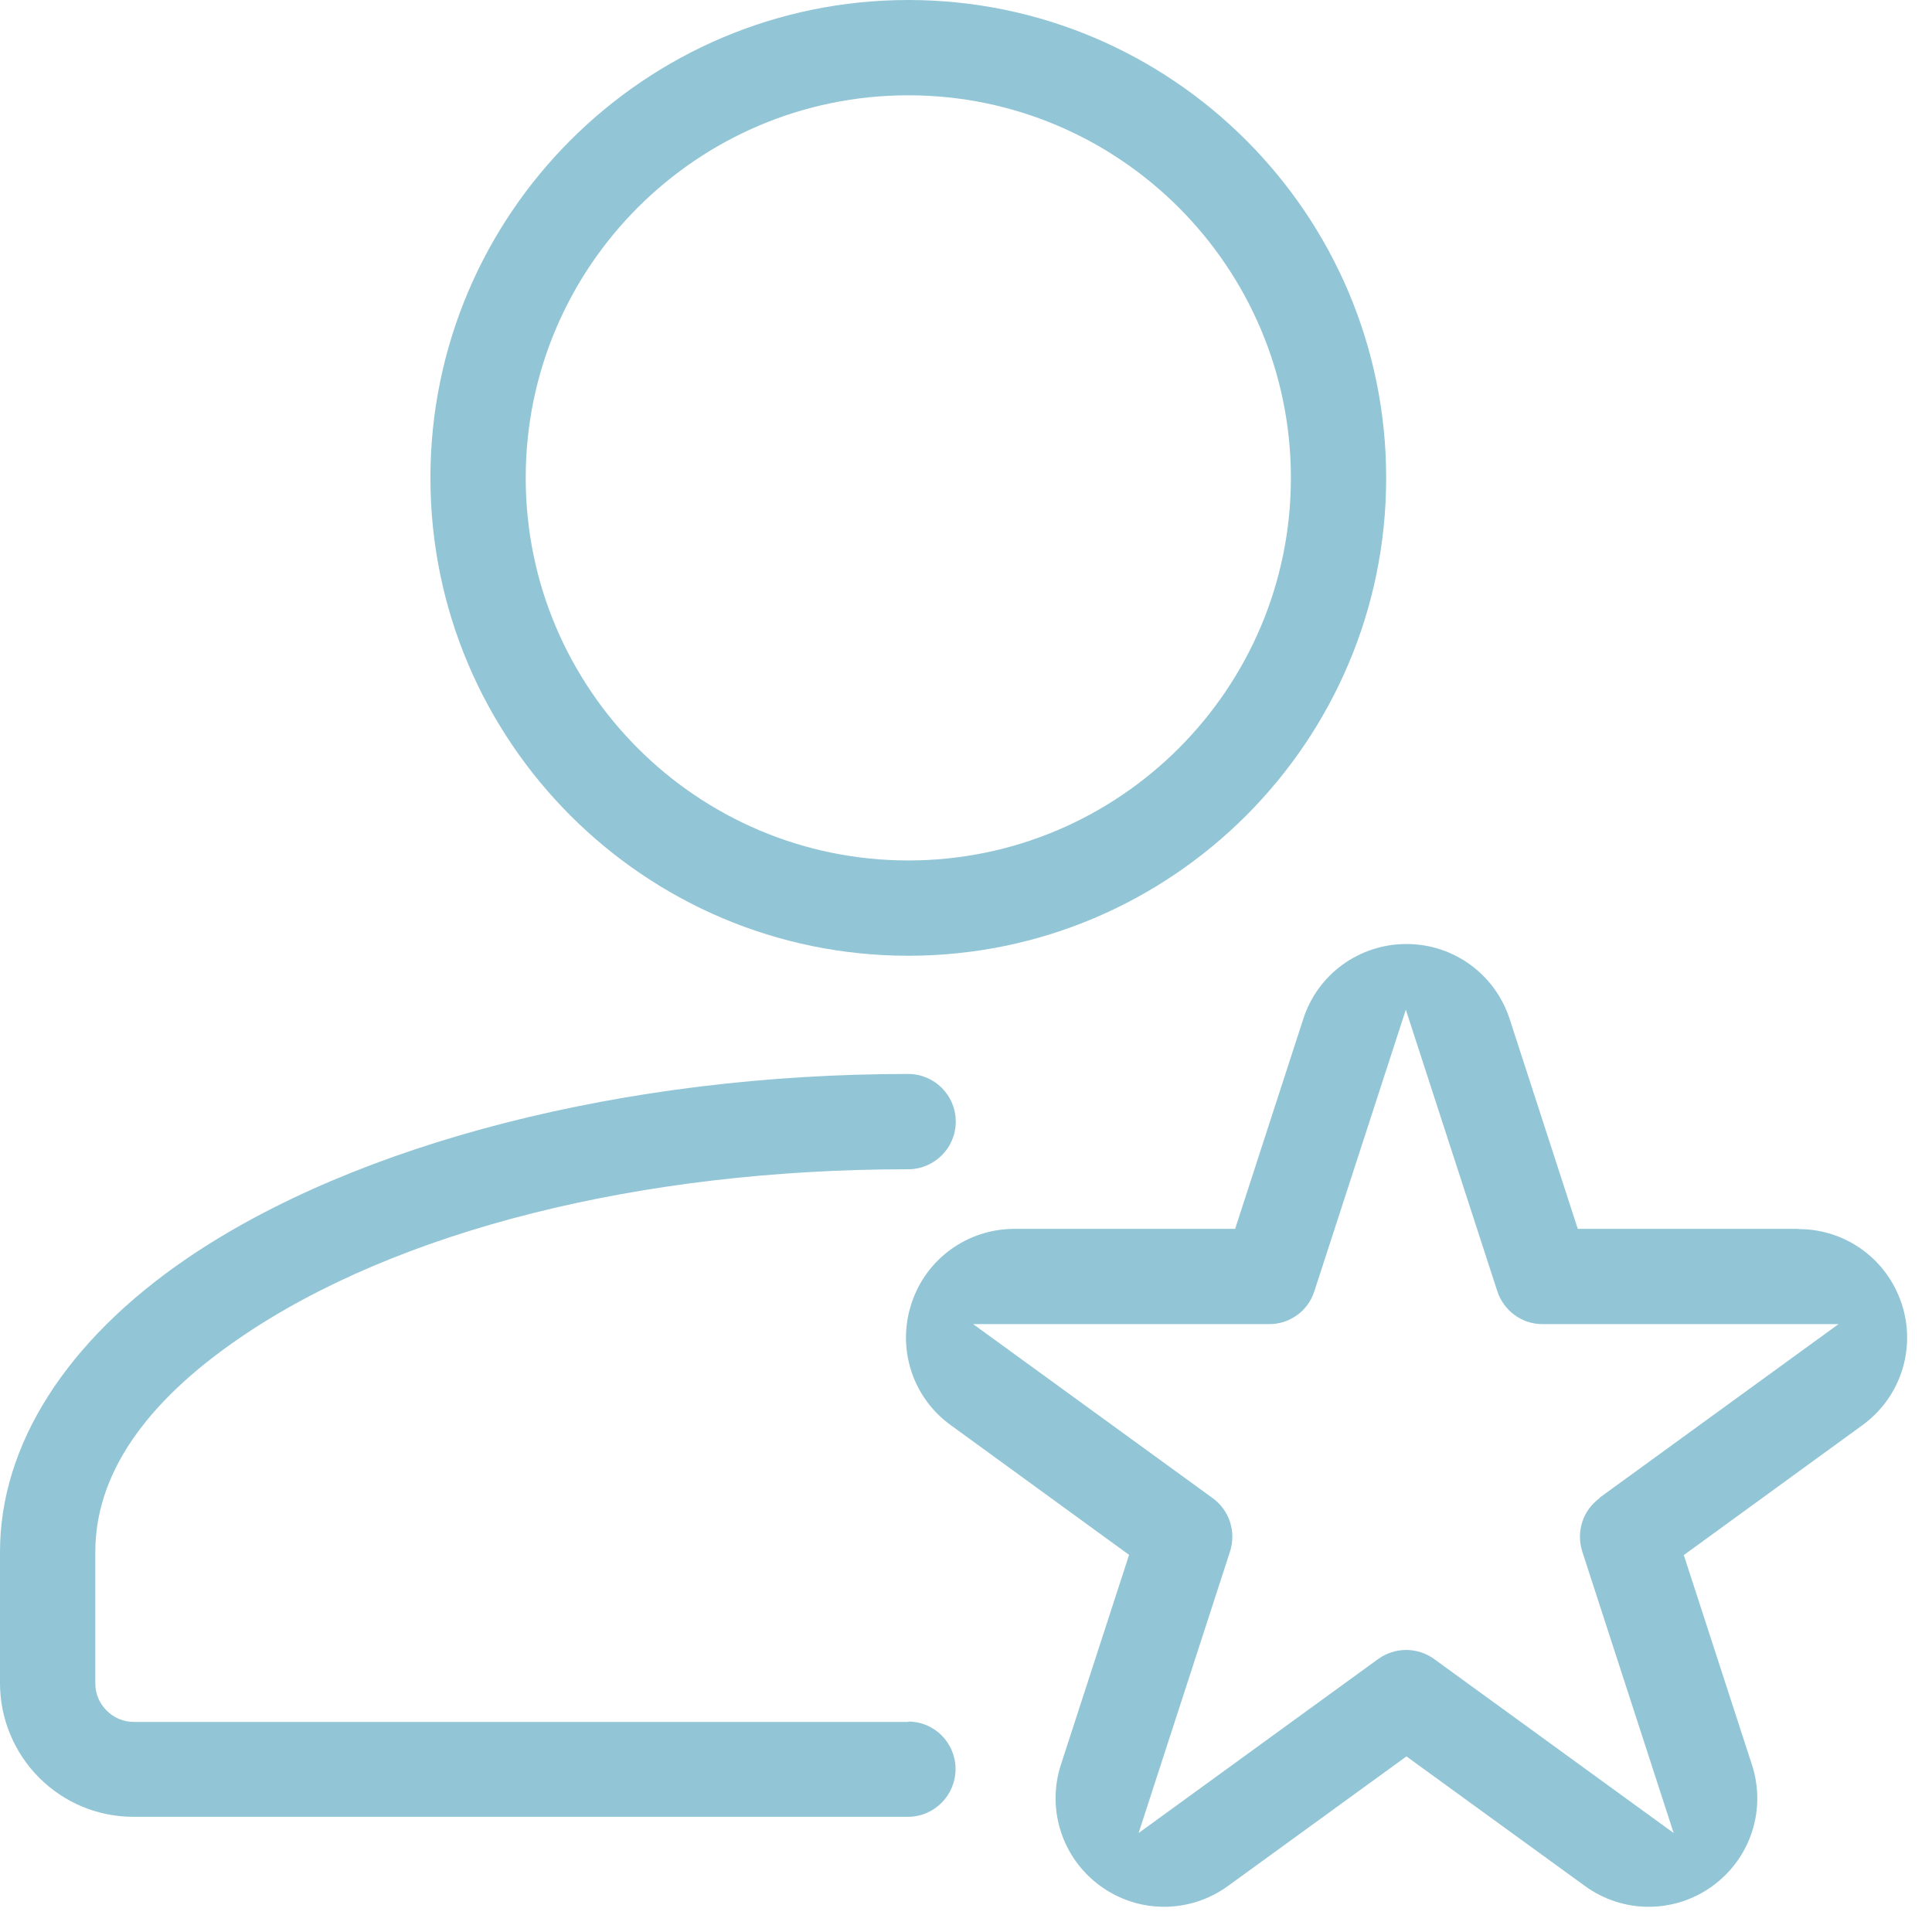 <svg width="73" height="73" viewBox="0 0 73 73" fill="none" xmlns="http://www.w3.org/2000/svg">
<path d="M67.951 46.432H59.616L57.042 38.503C56.49 36.81 54.927 35.669 53.142 35.669C51.357 35.669 49.787 36.81 49.243 38.503L46.669 46.432H38.334C36.549 46.432 34.979 47.573 34.435 49.266C33.883 50.959 34.481 52.806 35.921 53.847L42.662 58.75L40.088 66.671C39.537 68.365 40.134 70.211 41.575 71.26C43.015 72.31 44.953 72.31 46.401 71.26L53.142 66.365L59.884 71.26C61.324 72.31 63.27 72.31 64.71 71.26C66.15 70.211 66.748 68.372 66.196 66.679L63.622 58.758L70.364 53.855C71.811 52.806 72.409 50.967 71.858 49.274C71.306 47.581 69.743 46.44 67.958 46.44L67.951 46.432ZM60.443 56.605C59.807 57.065 59.547 57.877 59.784 58.62L63.239 69.261L54.192 62.688C53.556 62.228 52.706 62.228 52.07 62.688L43.022 69.261L46.477 58.62C46.715 57.877 46.454 57.065 45.819 56.605L36.771 50.032H47.956C48.737 50.032 49.427 49.534 49.664 48.784L53.119 38.151L56.574 48.784C56.819 49.527 57.501 50.032 58.283 50.032H69.467L60.42 56.605H60.443Z" fill="#92C6D6"/>
<path d="M34.328 65.063H5.056C4.673 65.063 4.305 64.91 4.03 64.634C3.754 64.358 3.601 63.998 3.601 63.607V58.643C3.601 55.74 5.447 53.013 9.093 50.53C15 46.493 24.193 44.18 34.312 44.18C35.308 44.18 36.113 43.375 36.113 42.379C36.113 41.383 35.308 40.579 34.312 40.579C23.649 40.579 13.468 43.184 7.063 47.55C2.513 50.653 0 54.591 0 58.636V63.6C0 64.933 0.536 66.227 1.479 67.17C2.436 68.127 3.708 68.648 5.048 68.648H34.305C35.301 68.648 36.105 67.836 36.105 66.84C36.105 66.358 35.914 65.906 35.577 65.569C35.239 65.231 34.788 65.048 34.312 65.048L34.328 65.063Z" fill="#92C6D6"/>
<path d="M34.32 36.113C44.279 36.113 52.376 28.015 52.376 18.056C52.376 8.097 44.271 0 34.32 0C24.369 0 16.263 8.097 16.263 18.056C16.263 28.015 24.361 36.113 34.32 36.113ZM34.32 3.601C42.287 3.601 48.776 10.082 48.776 18.056C48.776 26.031 42.295 32.512 34.32 32.512C26.345 32.512 19.864 26.031 19.864 18.056C19.864 10.082 26.345 3.601 34.32 3.601Z" fill="#92C6D6"/>
</svg>
